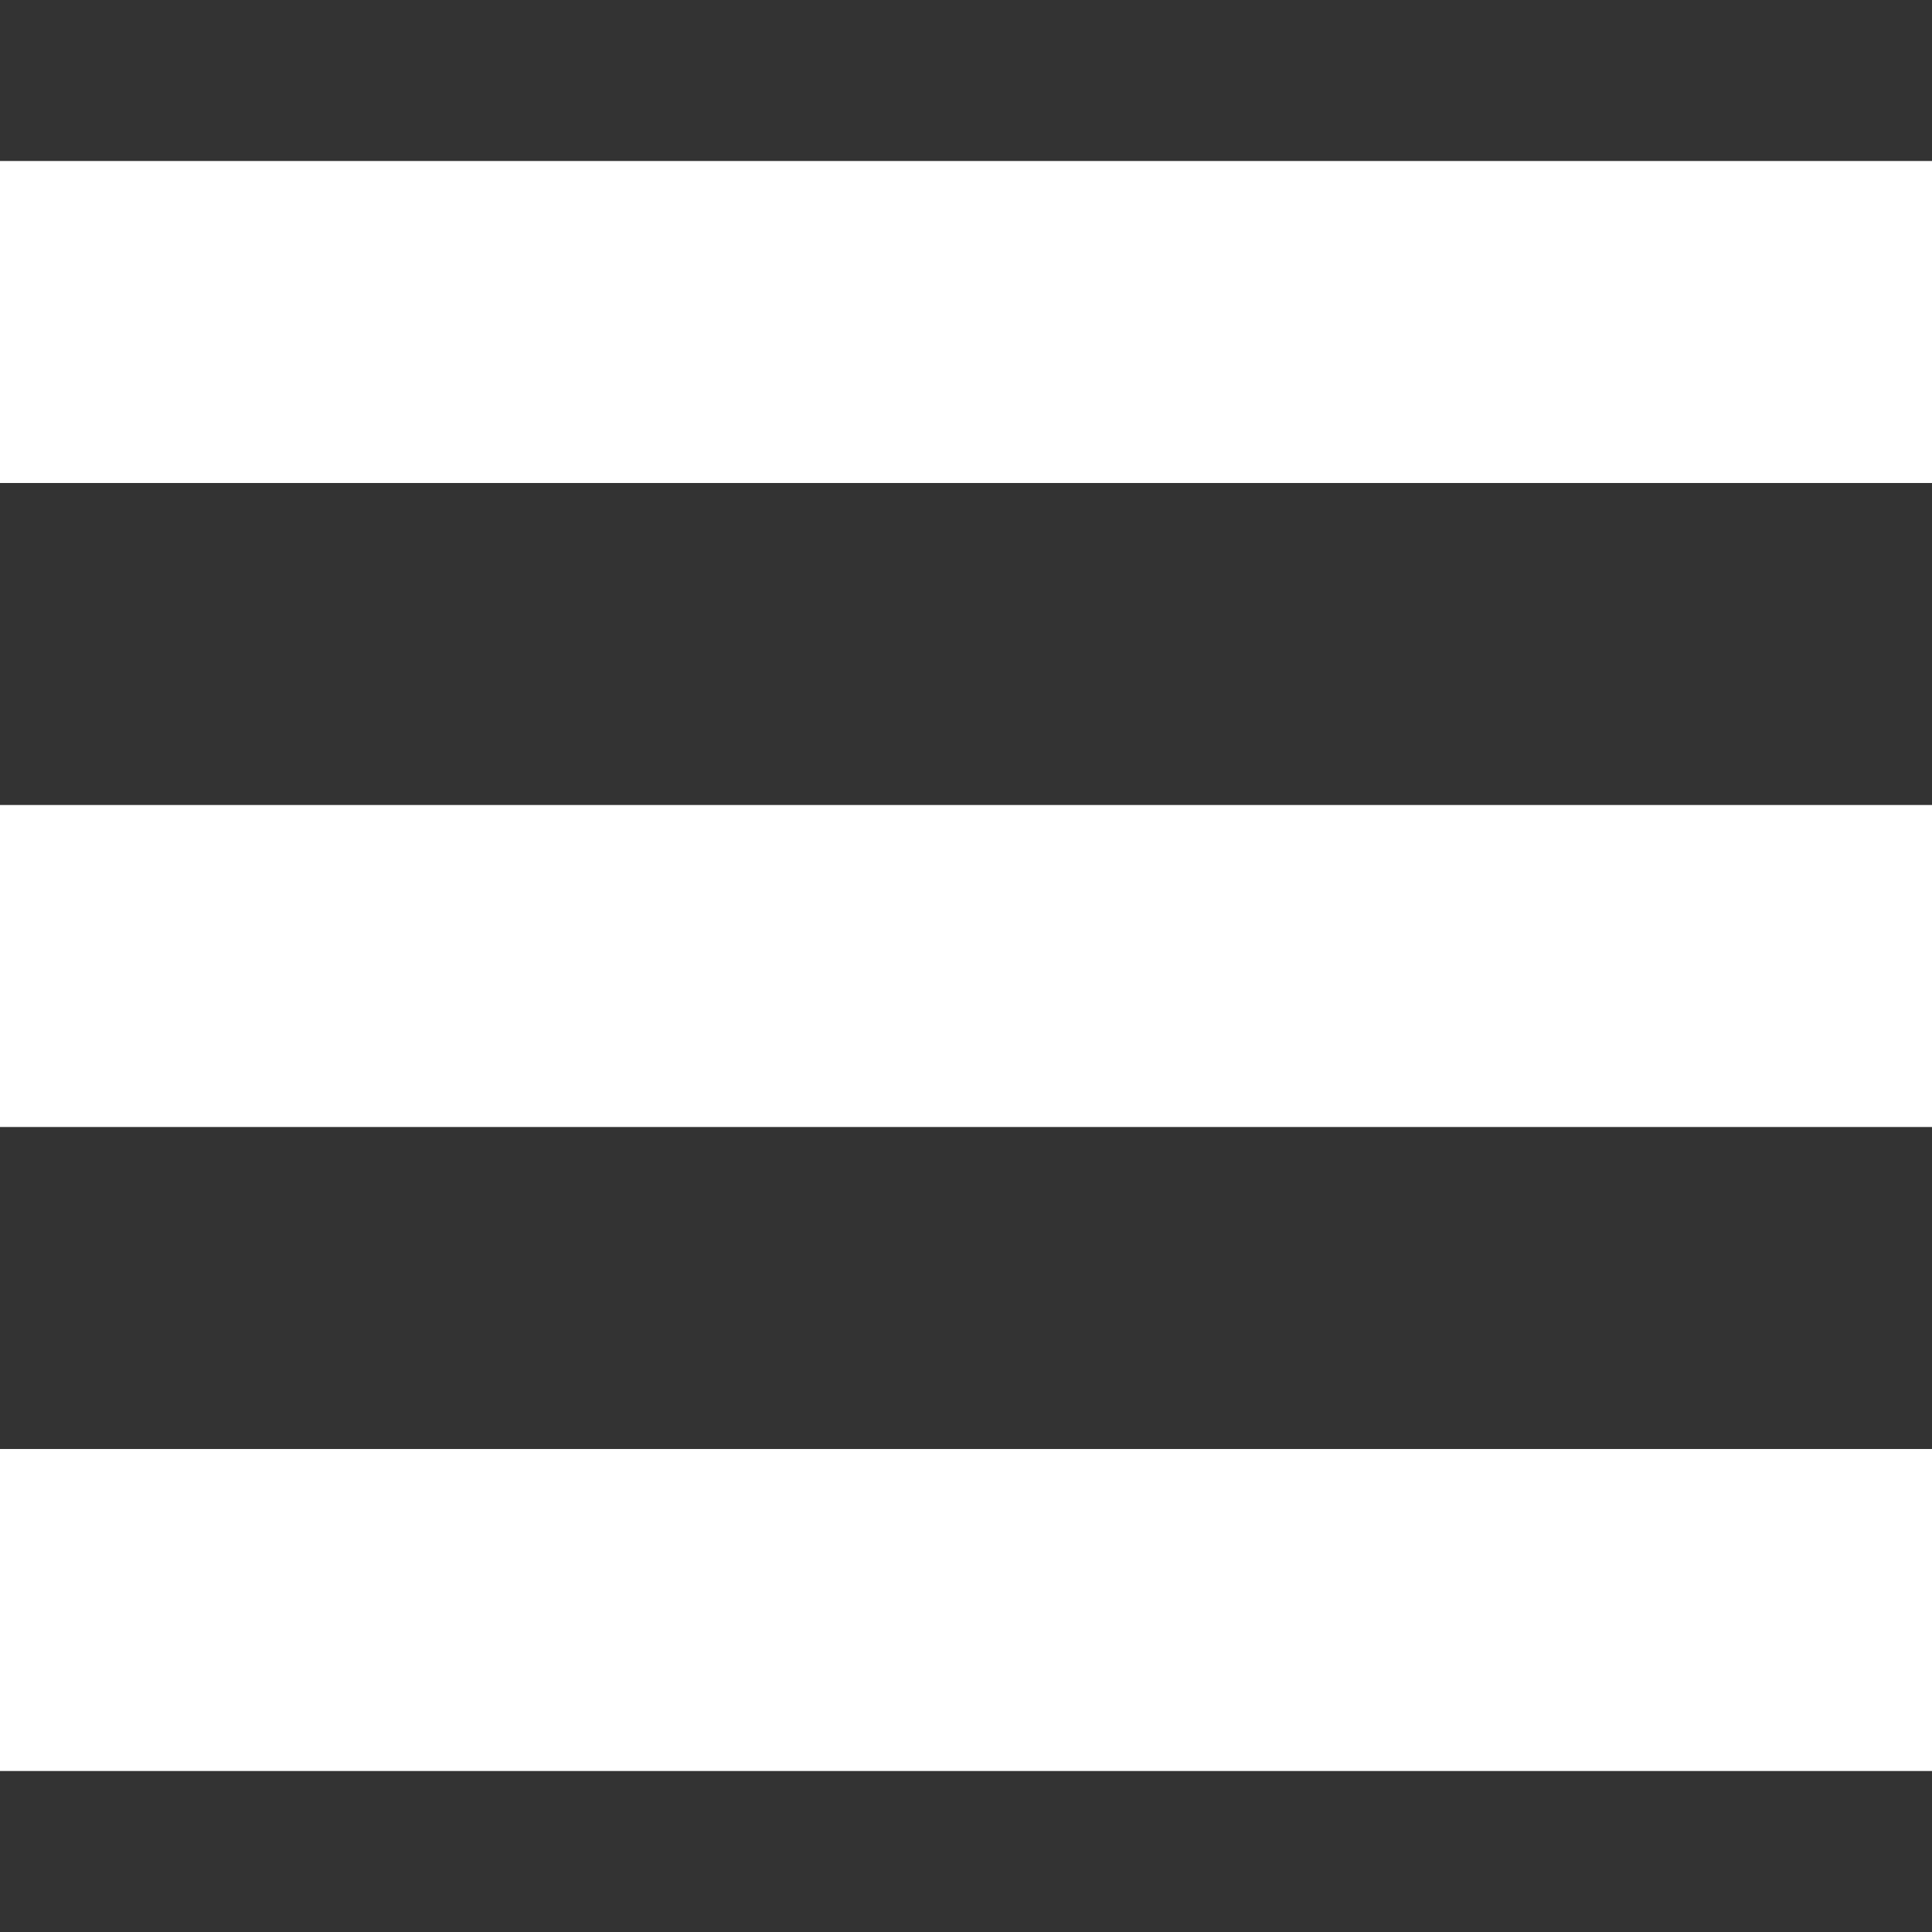 <svg width="24" height="24" viewBox="0 0 24 24" fill="none" xmlns="http://www.w3.org/2000/svg">
<rect x="0" y="0" width="24" height="24" fill="#333333" stroke="none"/>
<path d="M2 4H22" stroke="white" stroke-width="4" stroke-linecap="square"/>
<path d="M2 20H22" stroke="white" stroke-width="4" stroke-linecap="square"/>
<path d="M2 12H22" stroke="white" stroke-width="4" stroke-linecap="square"/>
</svg>
